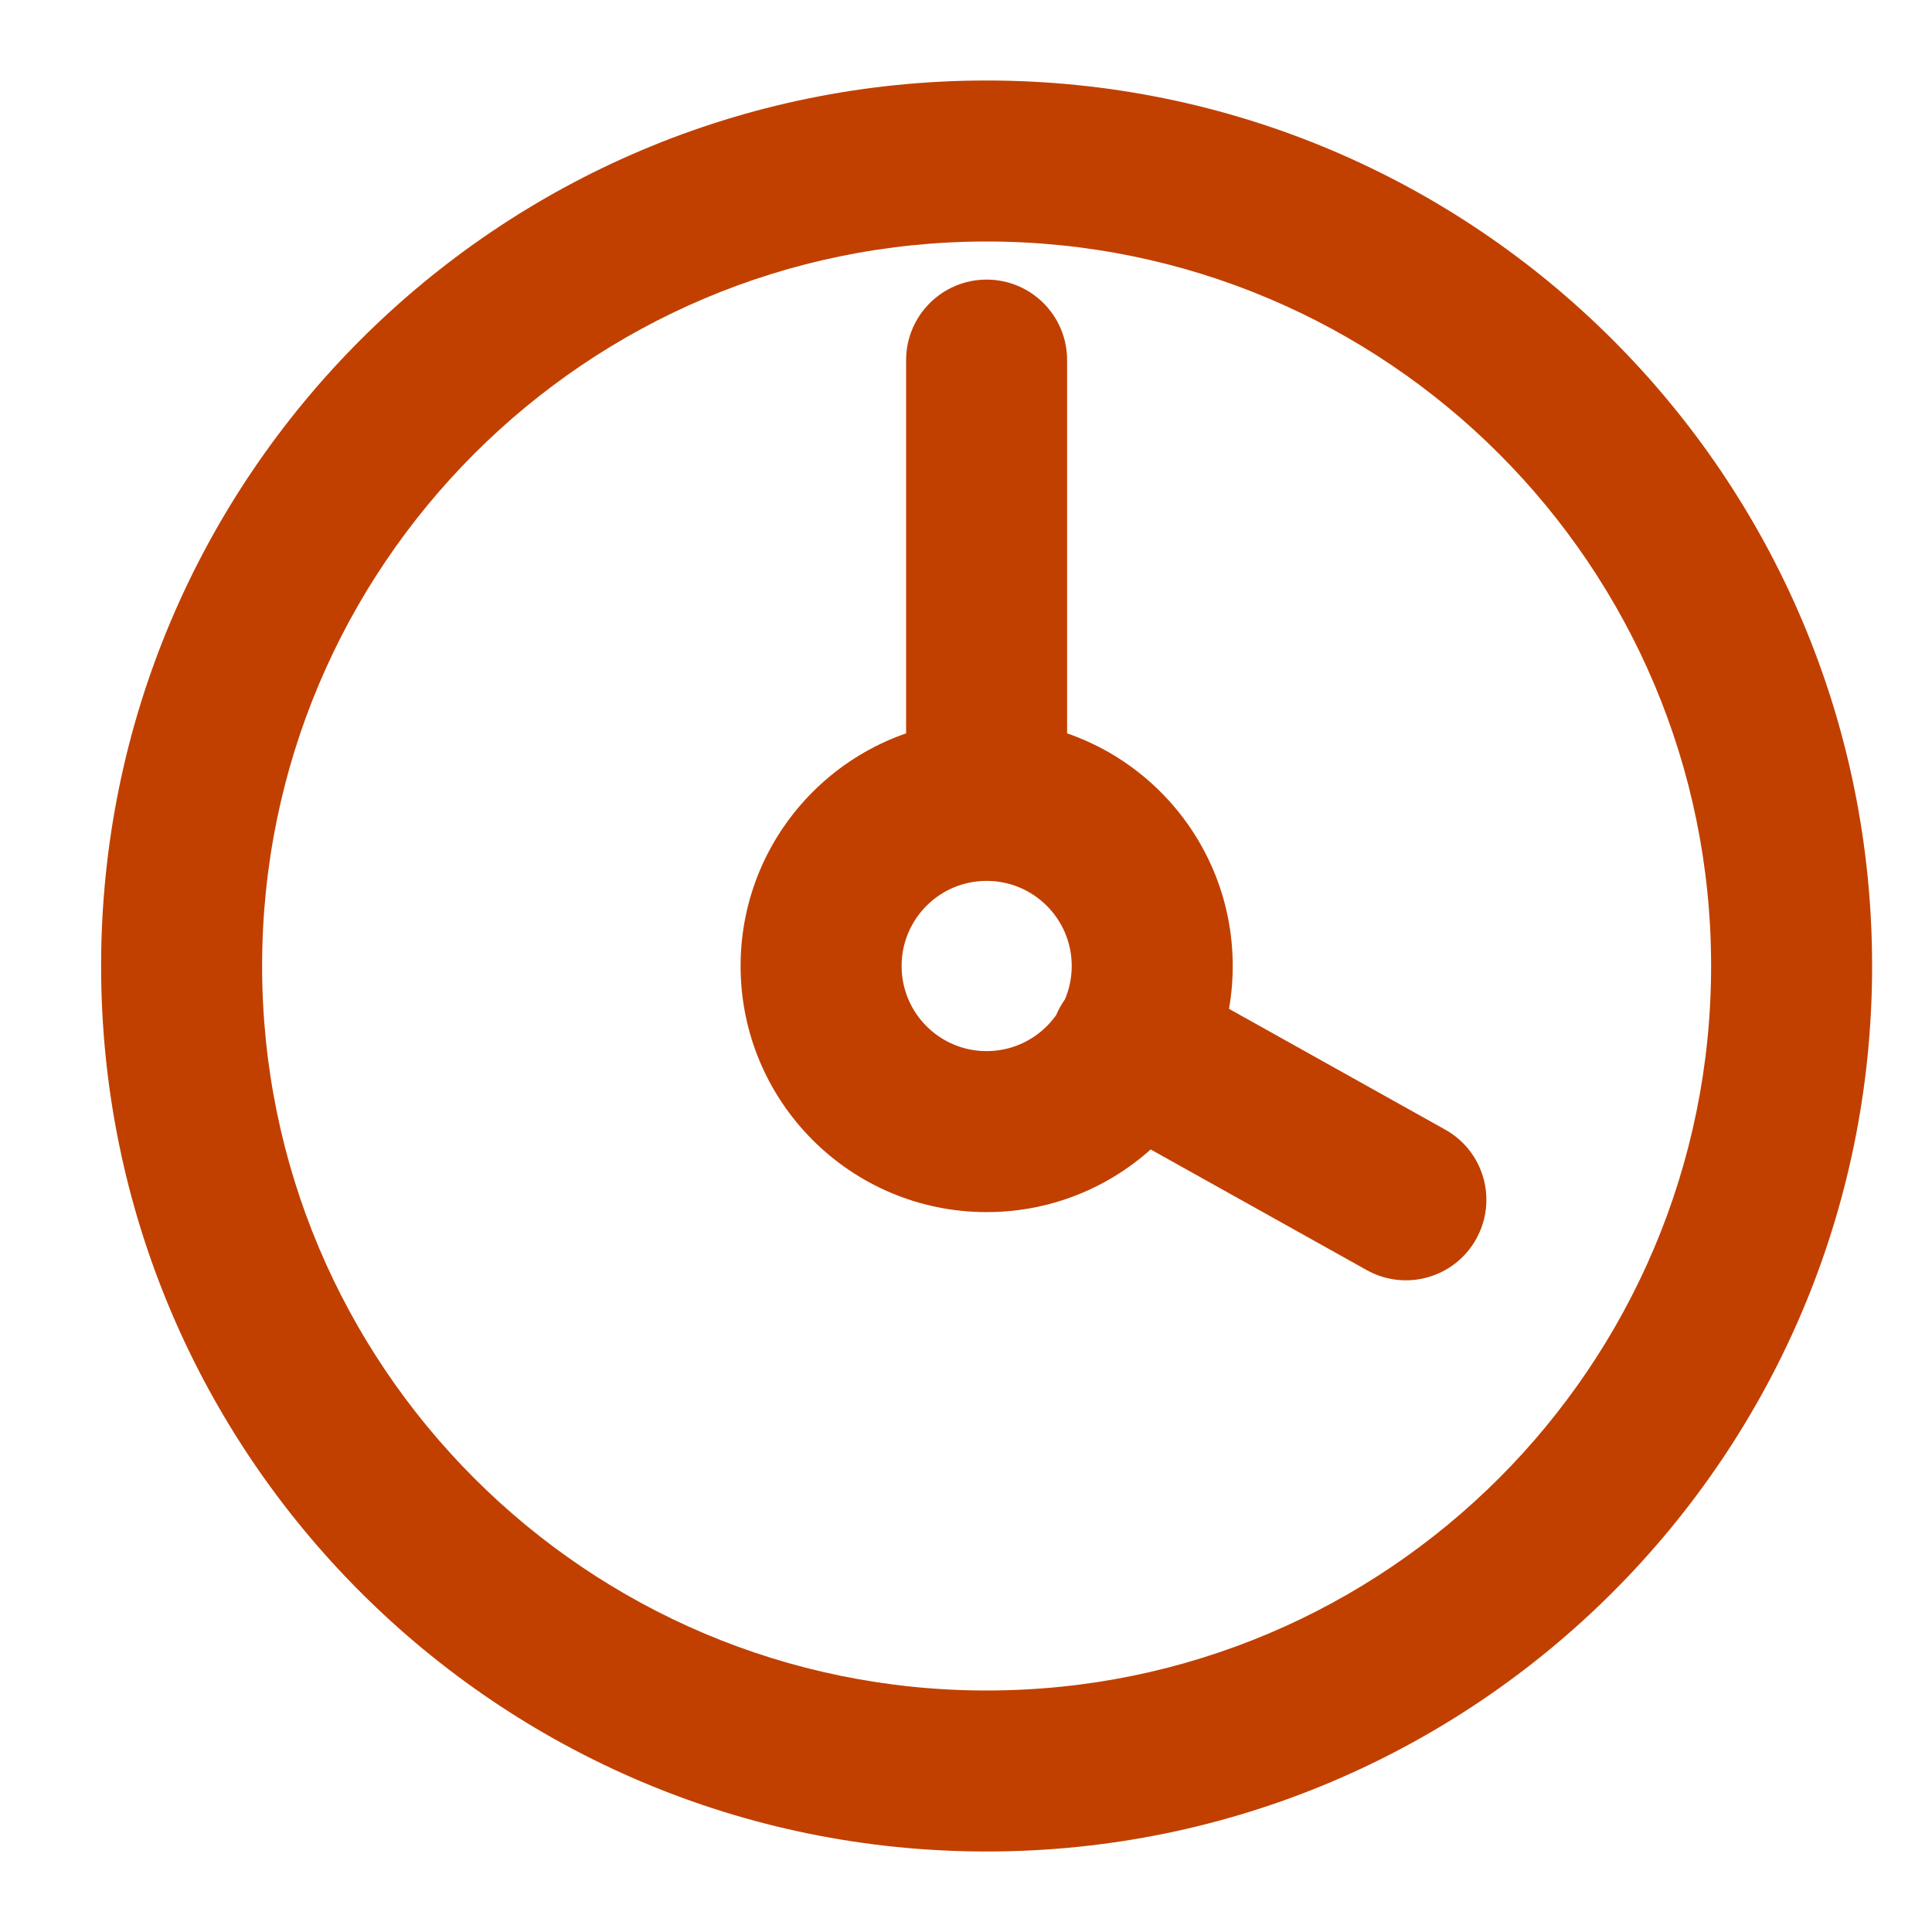 <svg width="18" height="18" viewBox="0 0 18 18" fill="none" xmlns="http://www.w3.org/2000/svg">
<path d="M8.442 7.446C8.442 7.86 8.778 8.196 9.192 8.196C9.607 8.196 9.942 7.86 9.942 7.446H8.442ZM9.942 3.355C9.942 2.941 9.607 2.605 9.192 2.605C8.778 2.605 8.442 2.941 8.442 3.355H9.942ZM10.899 9.091C10.537 8.889 10.08 9.018 9.878 9.38C9.676 9.741 9.805 10.198 10.167 10.4L10.899 9.091ZM12.733 11.833C13.094 12.035 13.551 11.906 13.753 11.544C13.955 11.182 13.826 10.726 13.464 10.524L12.733 11.833ZM15.942 9C15.942 12.728 12.92 15.75 9.192 15.75V17.25C13.749 17.25 17.442 13.556 17.442 9H15.942ZM9.192 15.75C5.464 15.75 2.442 12.728 2.442 9H0.942C0.942 13.556 4.636 17.25 9.192 17.25V15.75ZM2.442 9C2.442 5.272 5.464 2.25 9.192 2.25V0.75C4.636 0.75 0.942 4.444 0.942 9H2.442ZM9.192 2.25C12.92 2.25 15.942 5.272 15.942 9H17.442C17.442 4.444 13.749 0.75 9.192 0.75V2.25ZM9.985 9C9.985 9.438 9.63 9.793 9.192 9.793V11.293C10.459 11.293 11.485 10.266 11.485 9H9.985ZM9.192 9.793C8.754 9.793 8.4 9.438 8.4 9H6.9C6.9 10.266 7.926 11.293 9.192 11.293V9.793ZM8.4 9C8.4 8.562 8.754 8.207 9.192 8.207V6.707C7.926 6.707 6.9 7.734 6.9 9H8.4ZM9.192 8.207C9.63 8.207 9.985 8.562 9.985 9H11.485C11.485 7.734 10.459 6.707 9.192 6.707V8.207ZM9.942 7.446V3.355H8.442V7.446H9.942ZM10.167 10.4L12.733 11.833L13.464 10.524L10.899 9.091L10.167 10.4Z" fill="#C14000"/>
</svg>

